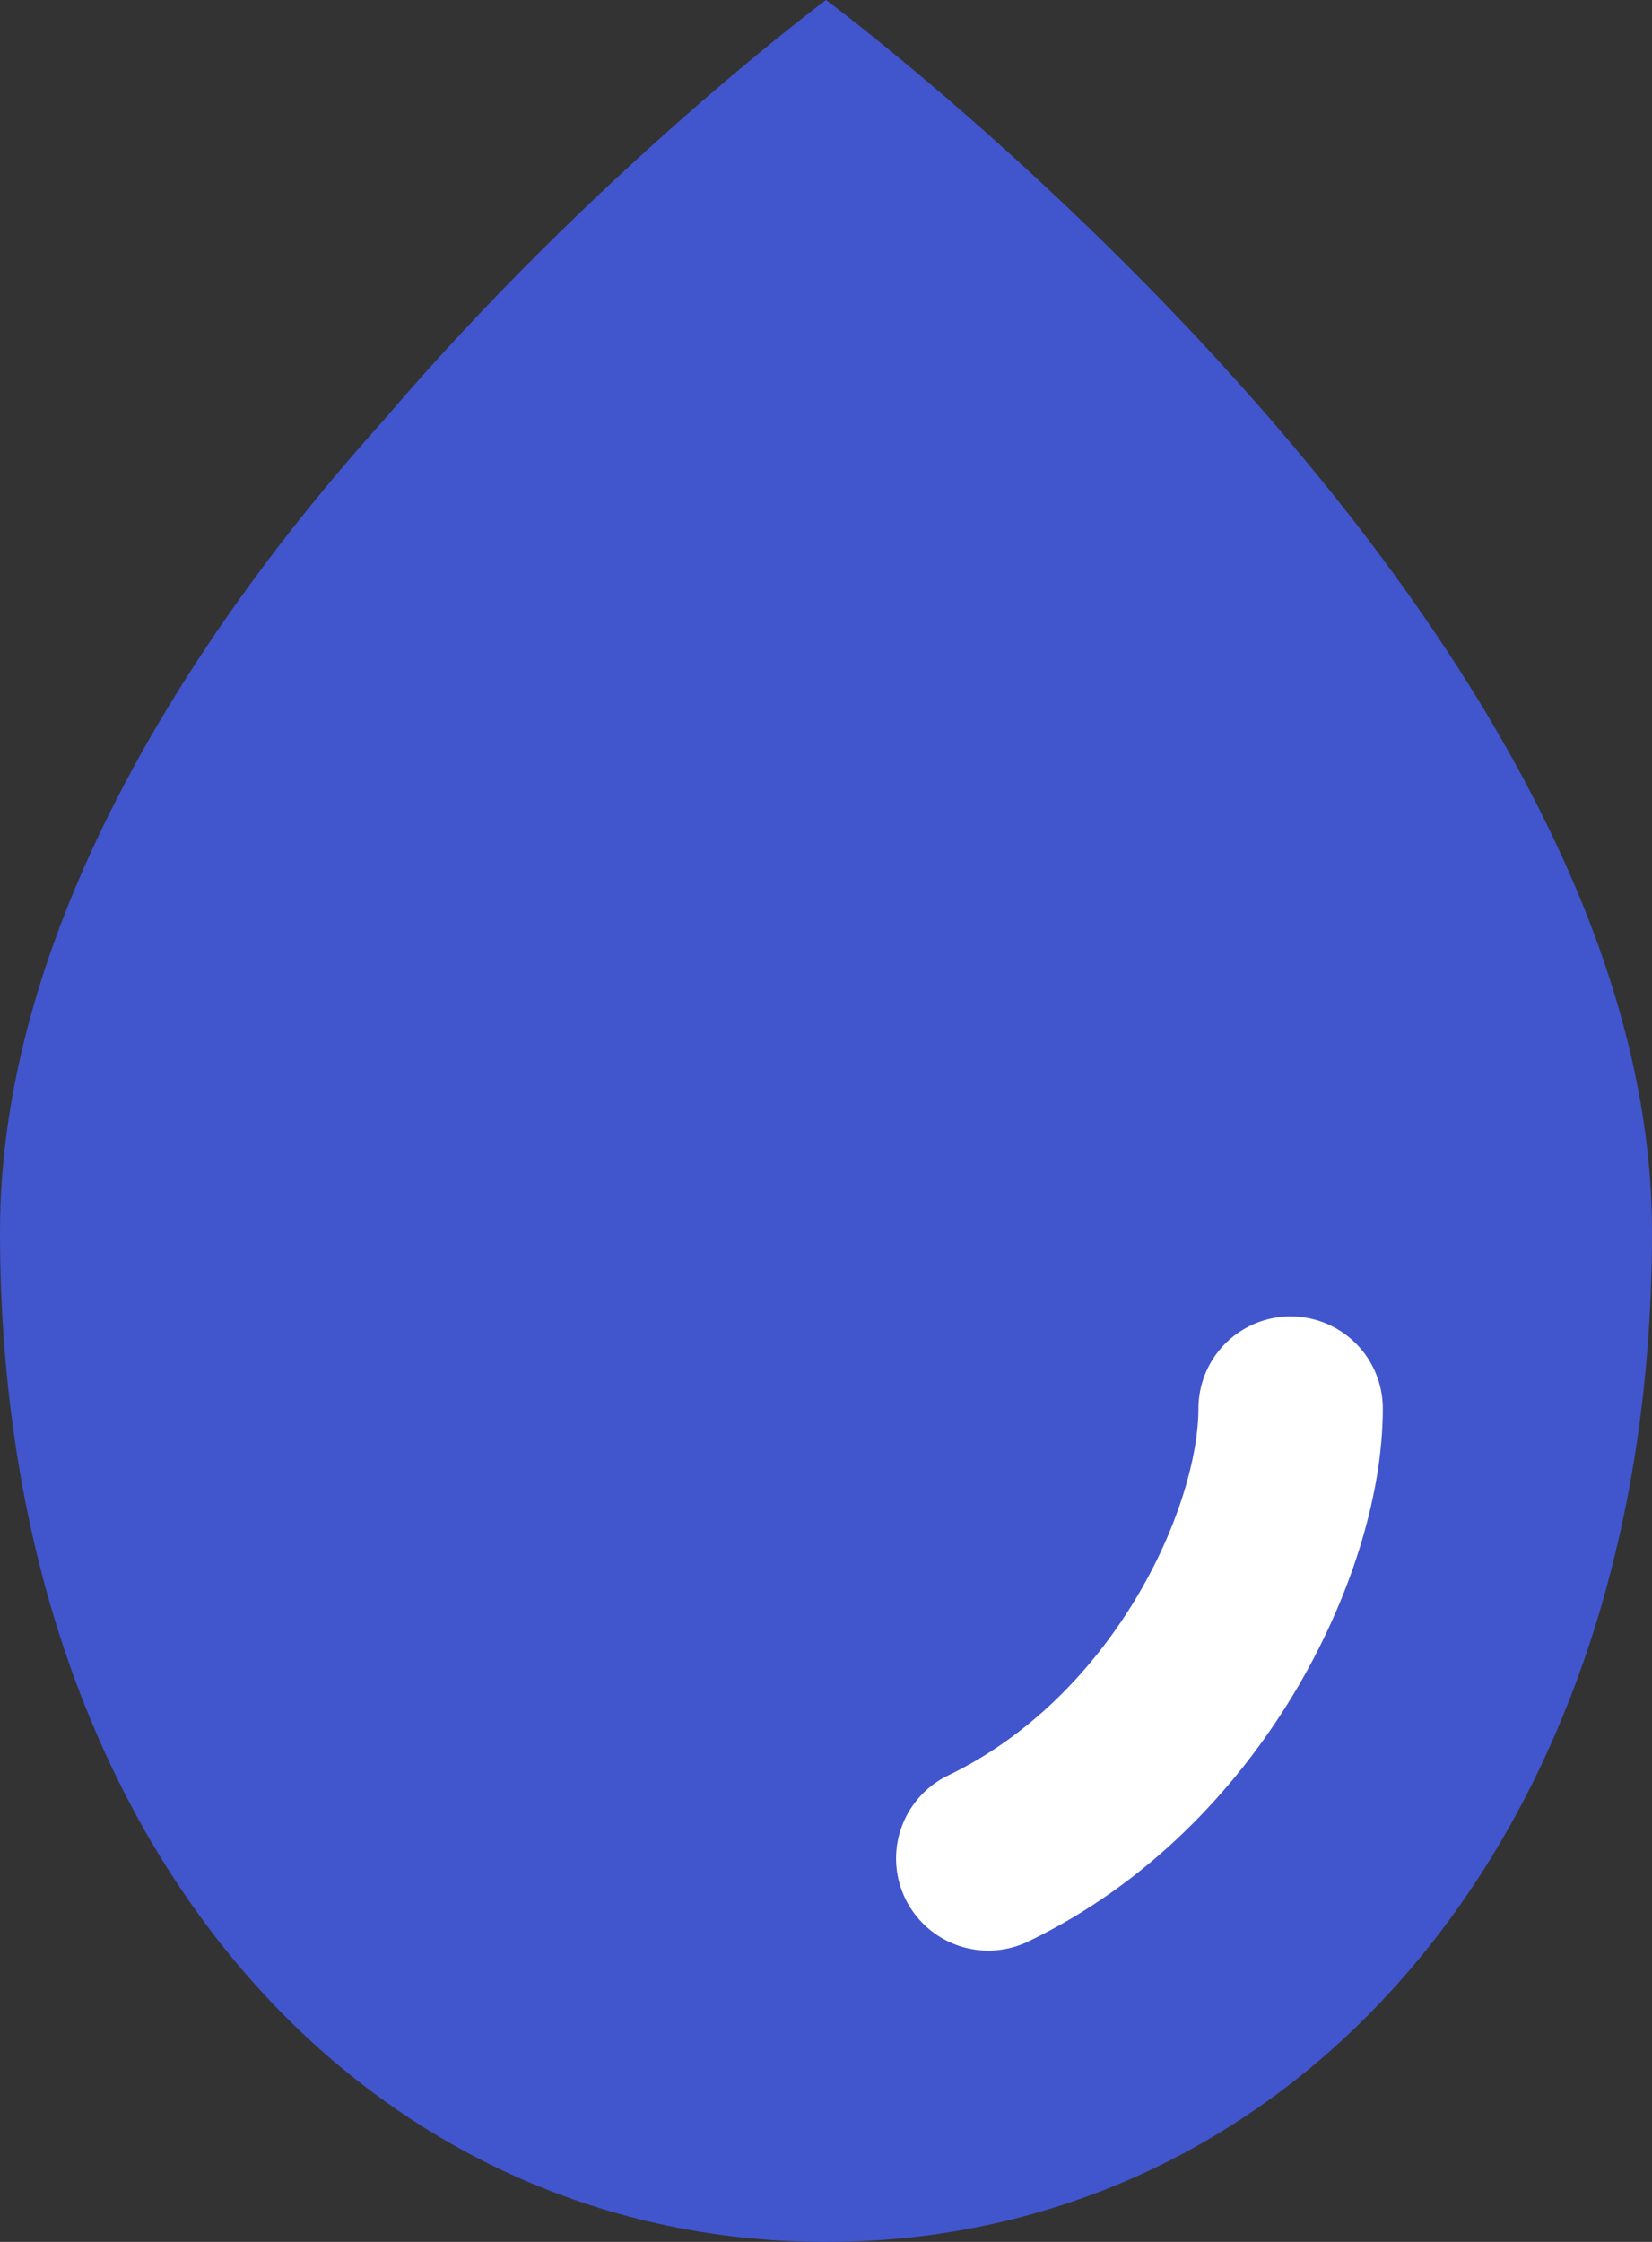 <?xml version="1.0" encoding="UTF-8"?> <!-- Generator: Adobe Illustrator 24.0.1, SVG Export Plug-In . SVG Version: 6.00 Build 0) --> <svg xmlns="http://www.w3.org/2000/svg" xmlns:xlink="http://www.w3.org/1999/xlink" id="Слой_2" x="0px" y="0px" viewBox="0 0 22.4 30.4" style="enable-background:new 0 0 22.4 30.4;" xml:space="preserve"><rect x="0" y="0" width="22.4" height="30.4" fill="#333333" stroke="none"/> <style type="text/css"> .st0{fill:#C2CFFF;} .st1{fill:url(#);} .st2{fill:#FFFFFF;} .st3{fill:#4255CD;} .st4{fill:#4155CD;} .st5{fill:none;stroke:#FFFFFF;stroke-width:2.5;stroke-linecap:round;stroke-linejoin:round;stroke-miterlimit:10;} .st6{fill:none;stroke:#4255CD;stroke-width:2.5;stroke-linecap:round;stroke-linejoin:round;stroke-miterlimit:10;} .st7{fill:none;stroke:#4255CD;stroke-width:2.5;stroke-linecap:round;stroke-miterlimit:10;} </style> <g> <path class="st4" d="M22.4,16.7c0,8.4-5,13.7-11.2,13.7S0,25.1,0,16.7c0-4,2.5-8,5.2-11c2.9-3.4,6-5.7,6-5.7S22.4,8.3,22.4,16.7z"></path> <path class="st5" d="M13.4,25.2c2.7-1.3,4.1-4.3,4.1-6.1"></path> </g> </svg> 
